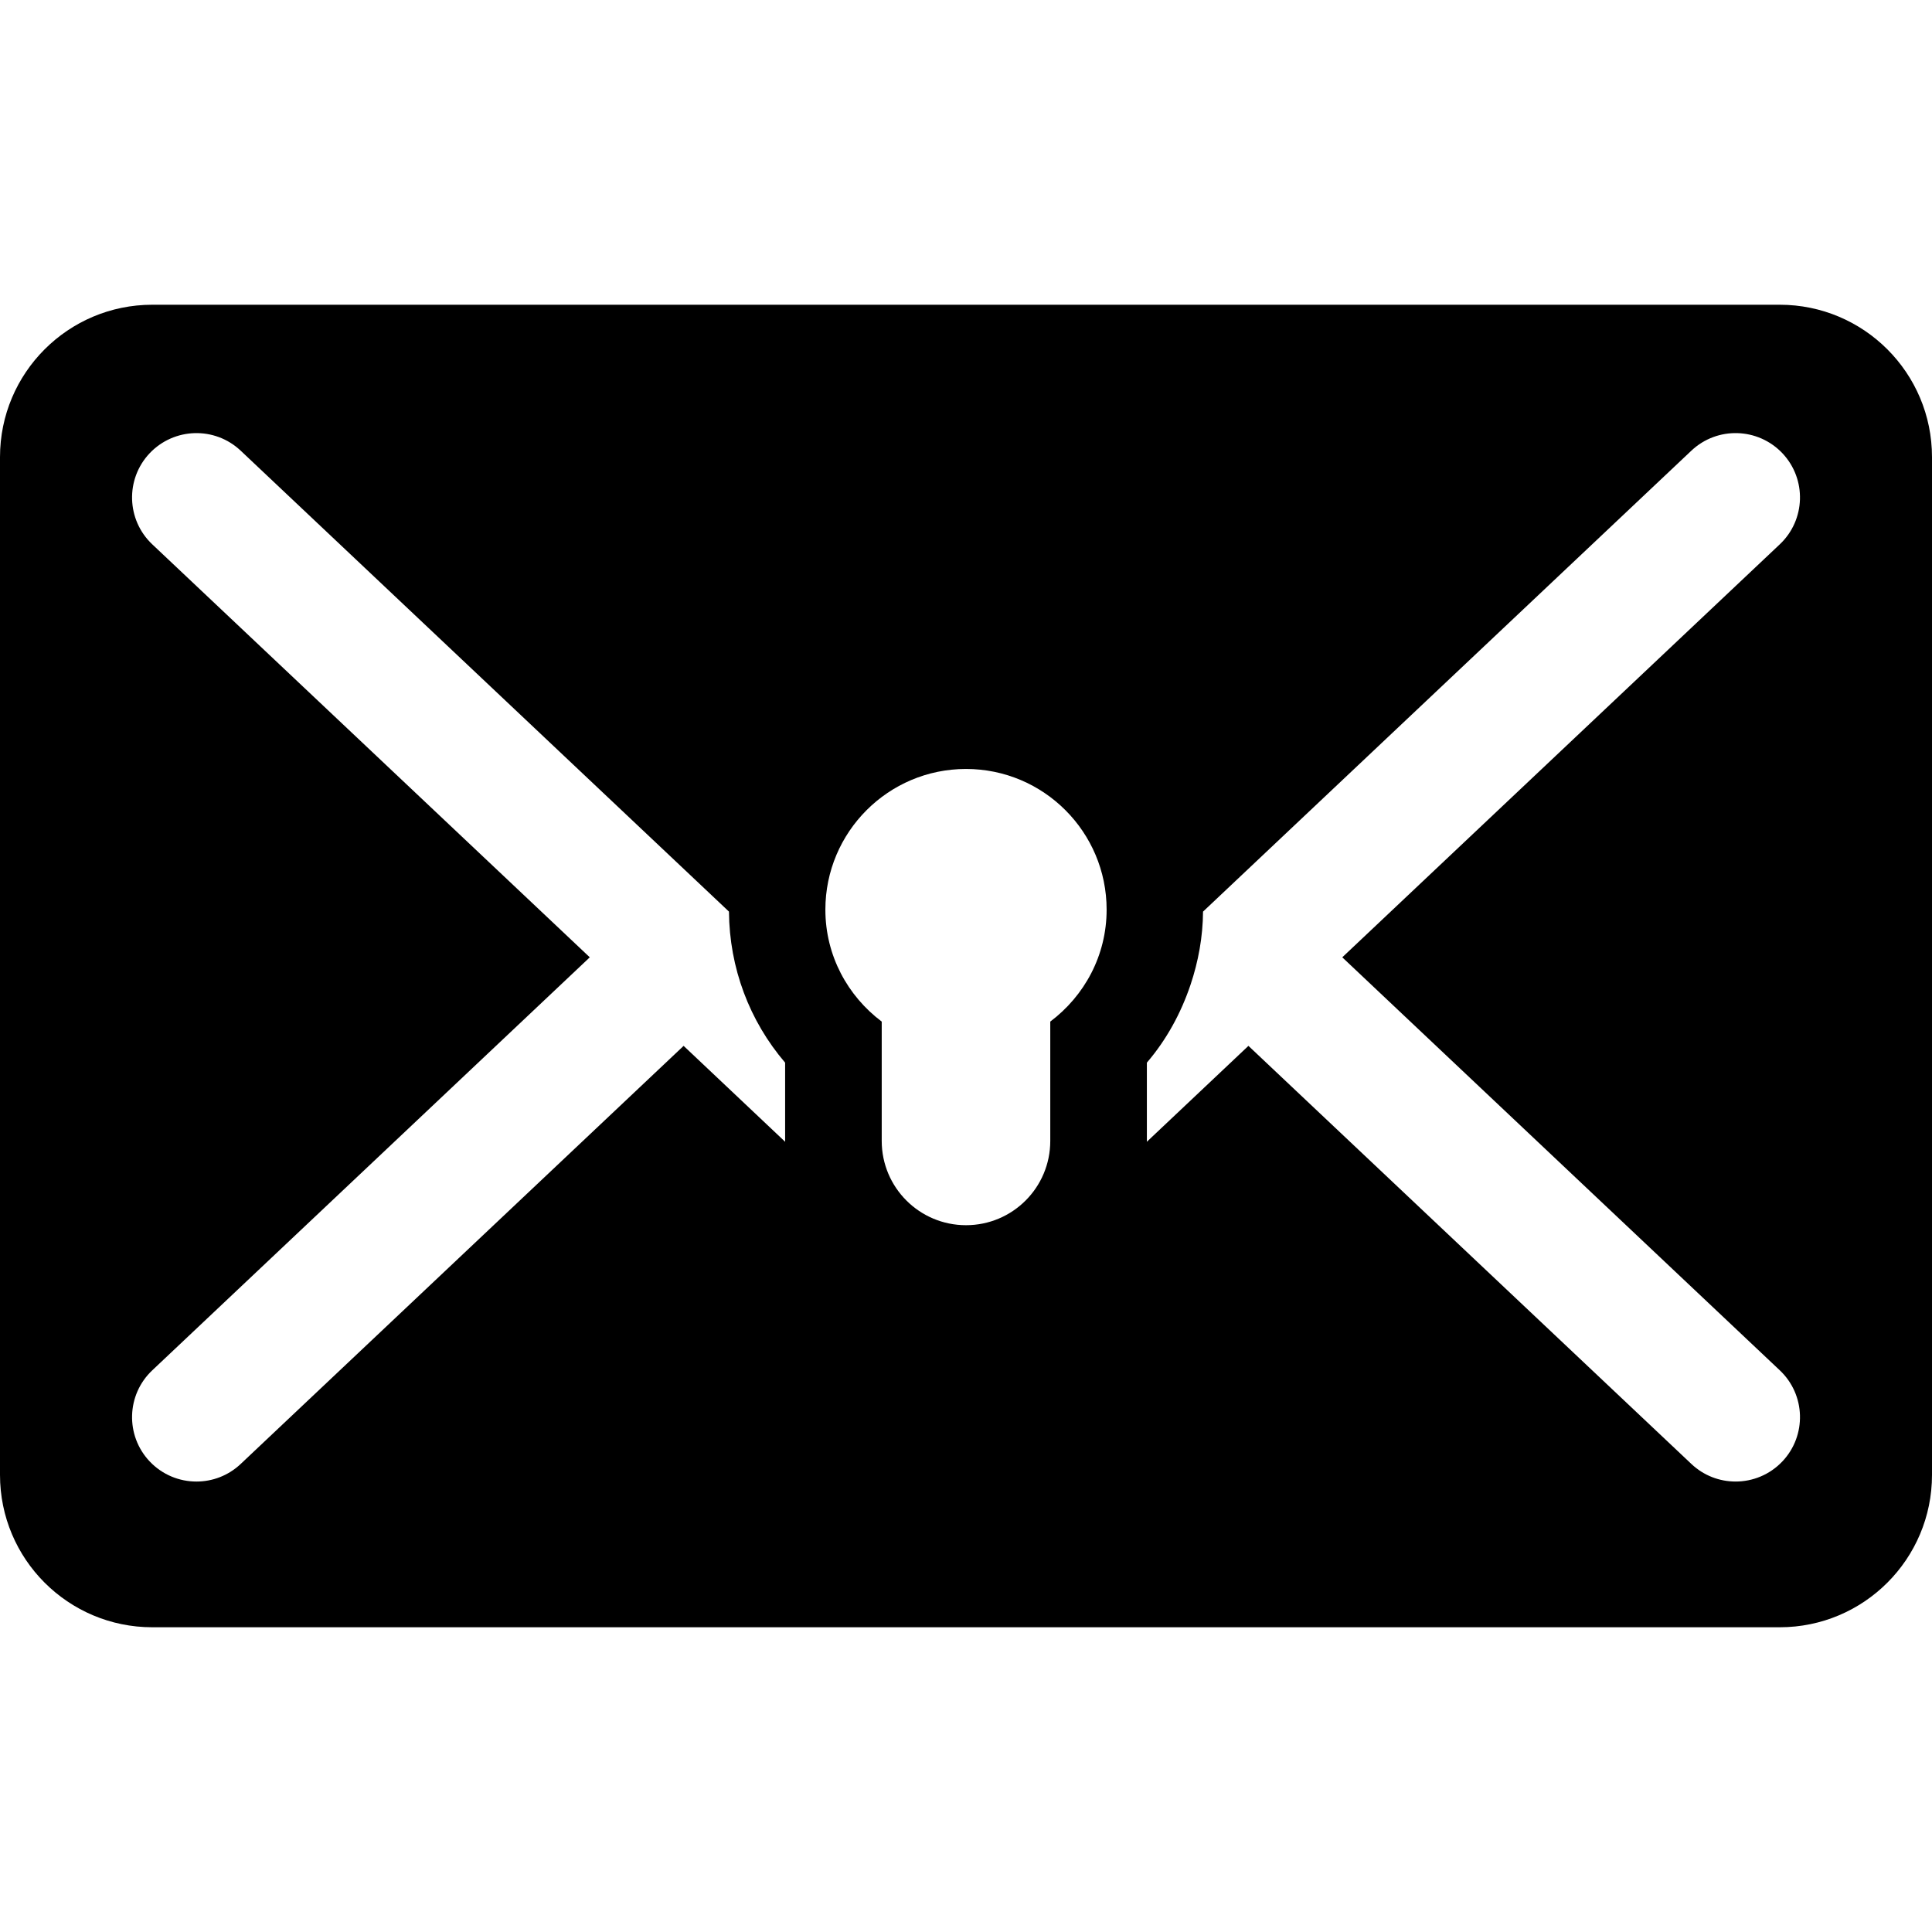 <?xml version="1.0" encoding="iso-8859-1"?>
<!-- Uploaded to: SVG Repo, www.svgrepo.com, Generator: SVG Repo Mixer Tools -->
<!DOCTYPE svg PUBLIC "-//W3C//DTD SVG 1.1//EN" "http://www.w3.org/Graphics/SVG/1.1/DTD/svg11.dtd">
<svg fill="#000000" height="800px" width="800px" version="1.1" id="Capa_1" xmlns="http://www.w3.org/2000/svg" xmlns:xlink="http://www.w3.org/1999/xlink" 
	 viewBox="0 0 473.506 473.506" xml:space="preserve">
<path d="M436.174,74.686H37.331C16.708,74.686,0,91.403,0,112.027v249.454c0,20.622,16.708,37.339,37.331,37.339h398.843
	c20.623,0,37.332-16.717,37.332-37.339V112.027C473.506,91.403,456.797,74.686,436.174,74.686z M257.407,250.379v29.246
	c0,11.407-9.233,20.654-20.654,20.654c-11.407,0-20.655-9.247-20.655-20.654v-29.246c-8.354-6.288-13.81-16.185-13.81-27.436
	c0-19.029,15.428-34.481,34.465-34.481c19.036,0,34.465,15.452,34.465,34.481C271.218,234.195,265.761,244.091,257.407,250.379z
	 M167.545,256.328L58.987,358.797c-3.053,2.883-6.951,4.309-10.835,4.309c-4.192,0-8.37-1.657-11.484-4.947
	c-5.98-6.344-5.687-16.332,0.648-22.311l107.232-101.222L37.316,133.406c-6.335-5.981-6.629-15.97-0.648-22.312
	c5.996-6.328,15.97-6.628,22.319-0.639L178.658,223.42c0.108,13.795,4.994,26.758,13.765,37.024v19.182
	c0,0.078,0.016,0.14,0.016,0.217L167.545,256.328z M436.204,335.847c6.336,5.979,6.628,15.968,0.647,22.311
	c-3.113,3.29-7.291,4.947-11.482,4.947c-3.885,0-7.784-1.426-10.836-4.309l-108.559-102.47l-24.908,23.515
	c0-0.069,0.016-0.139,0.016-0.217v-19.182c4.825-5.633,8.354-12.131,10.696-19.082c1.912-5.702,3.022-11.715,3.068-17.926
	c0-0.008,0-0.008,0-0.008l119.686-112.973c6.35-5.988,16.323-5.688,22.318,0.639c5.98,6.342,5.688,16.331-0.647,22.312
	l-107.231,101.22L436.204,335.847z"/>
</svg>